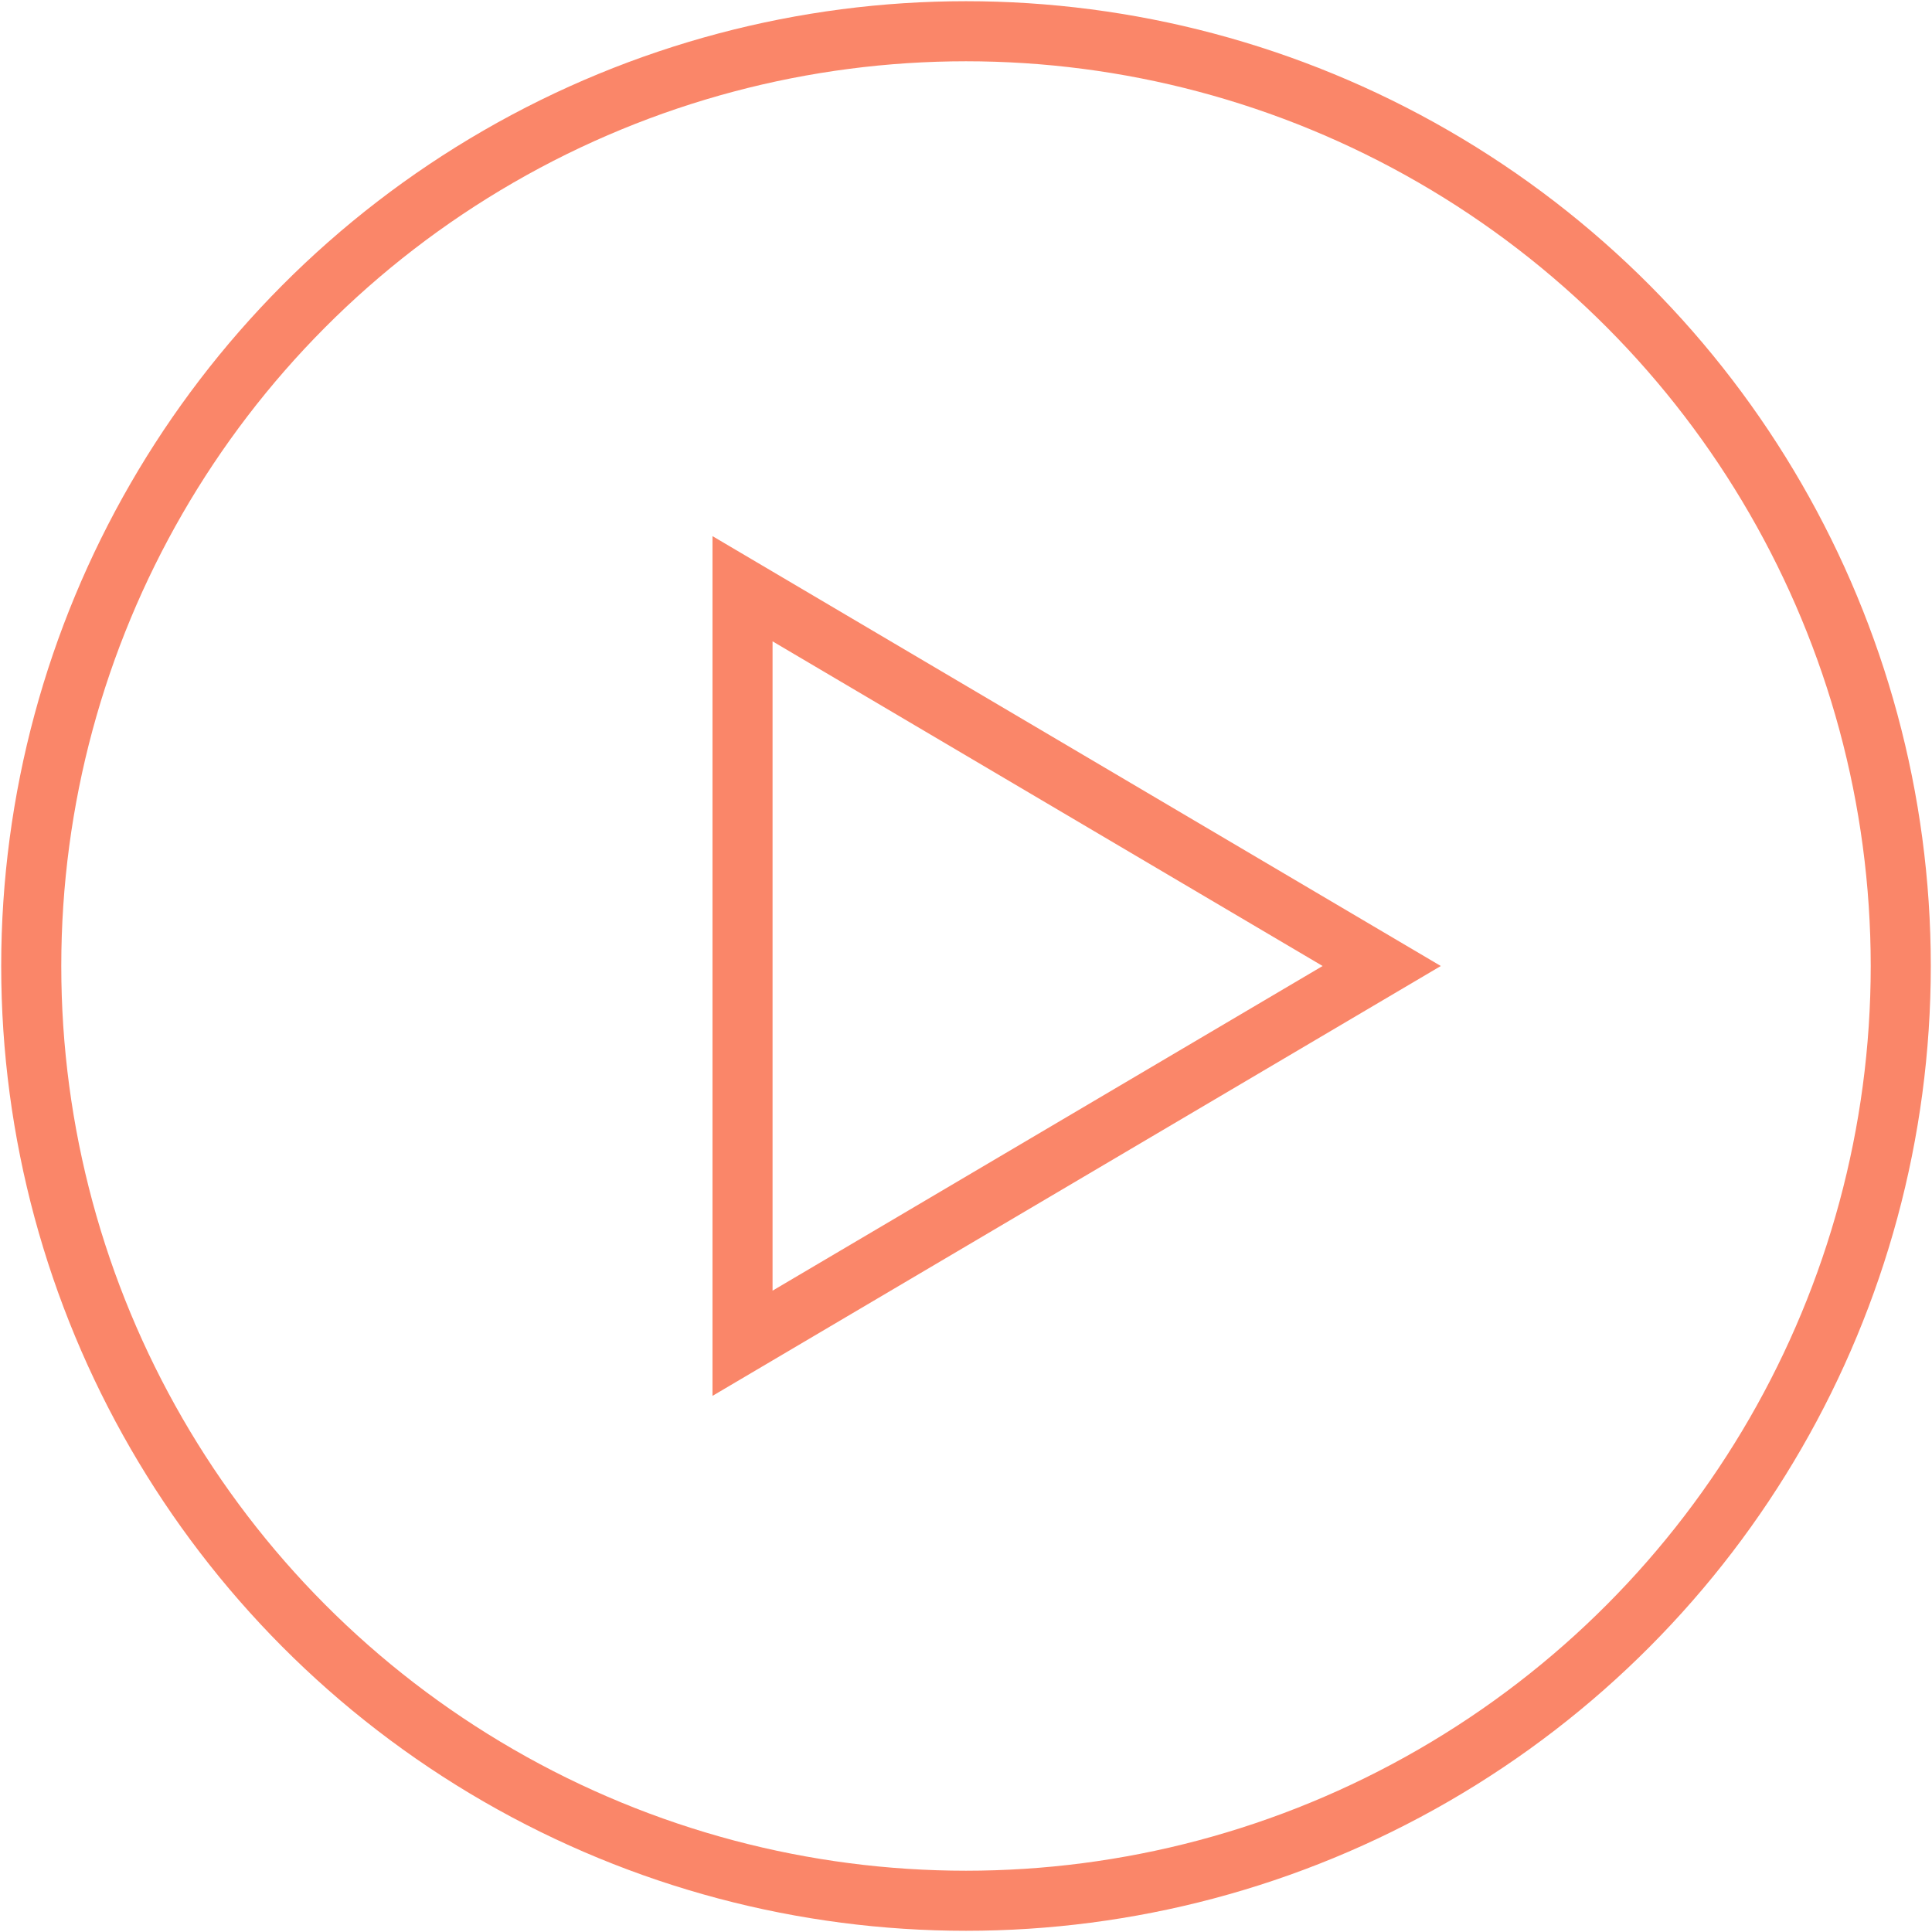 <?xml version="1.0" encoding="UTF-8"?> <!-- Generator: Adobe Illustrator 23.1.1, SVG Export Plug-In . SVG Version: 6.00 Build 0) --> <svg xmlns="http://www.w3.org/2000/svg" xmlns:xlink="http://www.w3.org/1999/xlink" id="Layer_1" x="0px" y="0px" viewBox="0 0 80.4 80.4" style="enable-background:new 0 0 80.4 80.4;" xml:space="preserve"> <style type="text/css"> .st0{fill:none;stroke:#FA8669;stroke-width:2.5;stroke-miterlimit:10;} </style> <title>6Artboard 3</title> <circle class="st0" cx="40.2" cy="40.2" r="38.9"></circle> <polygon class="st0" points="57.5,40.2 30.9,55.9 30.9,24.5 "></polygon> </svg> 